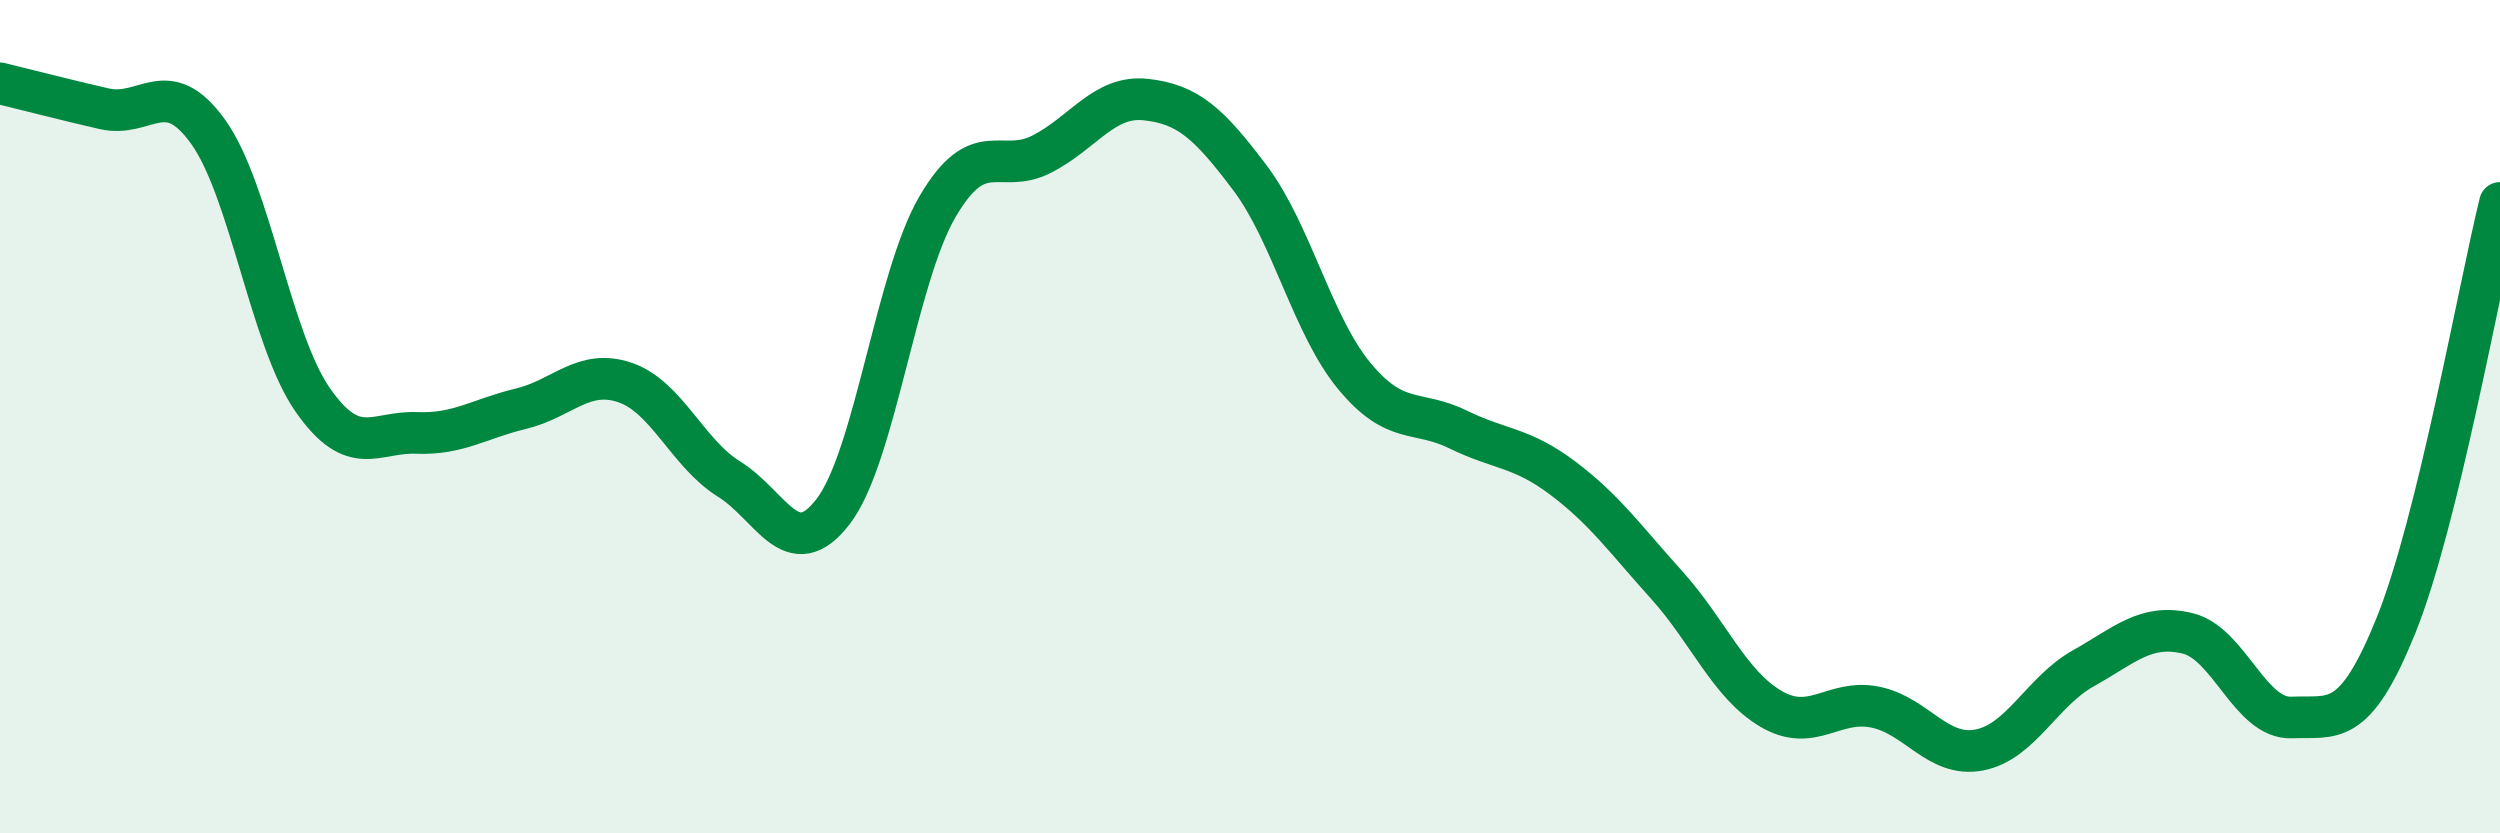 
    <svg width="60" height="20" viewBox="0 0 60 20" xmlns="http://www.w3.org/2000/svg">
      <path
        d="M 0,2 C 0.5,2.12 1.5,2.38 2.5,2.61 C 3.5,2.84 4,1.77 5,3.17 C 6,4.57 6.5,8.15 7.5,9.59 C 8.5,11.03 9,10.35 10,10.39 C 11,10.43 11.5,10.05 12.5,9.81 C 13.5,9.57 14,8.84 15,9.18 C 16,9.52 16.5,10.88 17.5,11.5 C 18.5,12.12 19,13.58 20,12.27 C 21,10.96 21.5,6.67 22.5,4.96 C 23.5,3.25 24,4.21 25,3.7 C 26,3.19 26.5,2.28 27.5,2.39 C 28.5,2.5 29,2.94 30,4.27 C 31,5.6 31.5,7.81 32.5,9.02 C 33.5,10.23 34,9.82 35,10.31 C 36,10.8 36.5,10.72 37.5,11.47 C 38.5,12.22 39,12.93 40,14.04 C 41,15.15 41.5,16.42 42.5,17.01 C 43.5,17.6 44,16.77 45,16.97 C 46,17.17 46.5,18.19 47.5,18 C 48.5,17.81 49,16.6 50,16.04 C 51,15.48 51.5,14.96 52.5,15.2 C 53.5,15.44 54,17.26 55,17.22 C 56,17.18 56.5,17.49 57.5,15.02 C 58.5,12.55 59.5,6.9 60,4.87L60 20L0 20Z"
        fill="#008740"
        opacity="0.1"
        stroke-linecap="round"
        stroke-linejoin="round"
      />
      <path
        d="M 0,2 C 0.5,2.12 1.5,2.38 2.5,2.61 C 3.5,2.84 4,1.77 5,3.17 C 6,4.57 6.5,8.15 7.5,9.59 C 8.5,11.03 9,10.35 10,10.39 C 11,10.43 11.5,10.05 12.5,9.81 C 13.5,9.57 14,8.84 15,9.18 C 16,9.52 16.5,10.88 17.5,11.5 C 18.5,12.12 19,13.58 20,12.27 C 21,10.96 21.5,6.67 22.5,4.96 C 23.5,3.25 24,4.21 25,3.7 C 26,3.19 26.5,2.28 27.5,2.39 C 28.5,2.5 29,2.94 30,4.27 C 31,5.6 31.5,7.81 32.5,9.02 C 33.5,10.23 34,9.82 35,10.31 C 36,10.8 36.5,10.72 37.5,11.47 C 38.5,12.22 39,12.93 40,14.04 C 41,15.15 41.5,16.42 42.5,17.01 C 43.5,17.6 44,16.77 45,16.97 C 46,17.17 46.5,18.19 47.5,18 C 48.5,17.81 49,16.6 50,16.04 C 51,15.48 51.5,14.96 52.5,15.2 C 53.5,15.44 54,17.26 55,17.22 C 56,17.18 56.5,17.49 57.5,15.02 C 58.5,12.55 59.5,6.9 60,4.87"
        stroke="#008740"
        stroke-width="1"
        fill="none"
        stroke-linecap="round"
        stroke-linejoin="round"
      />
    </svg>
  
